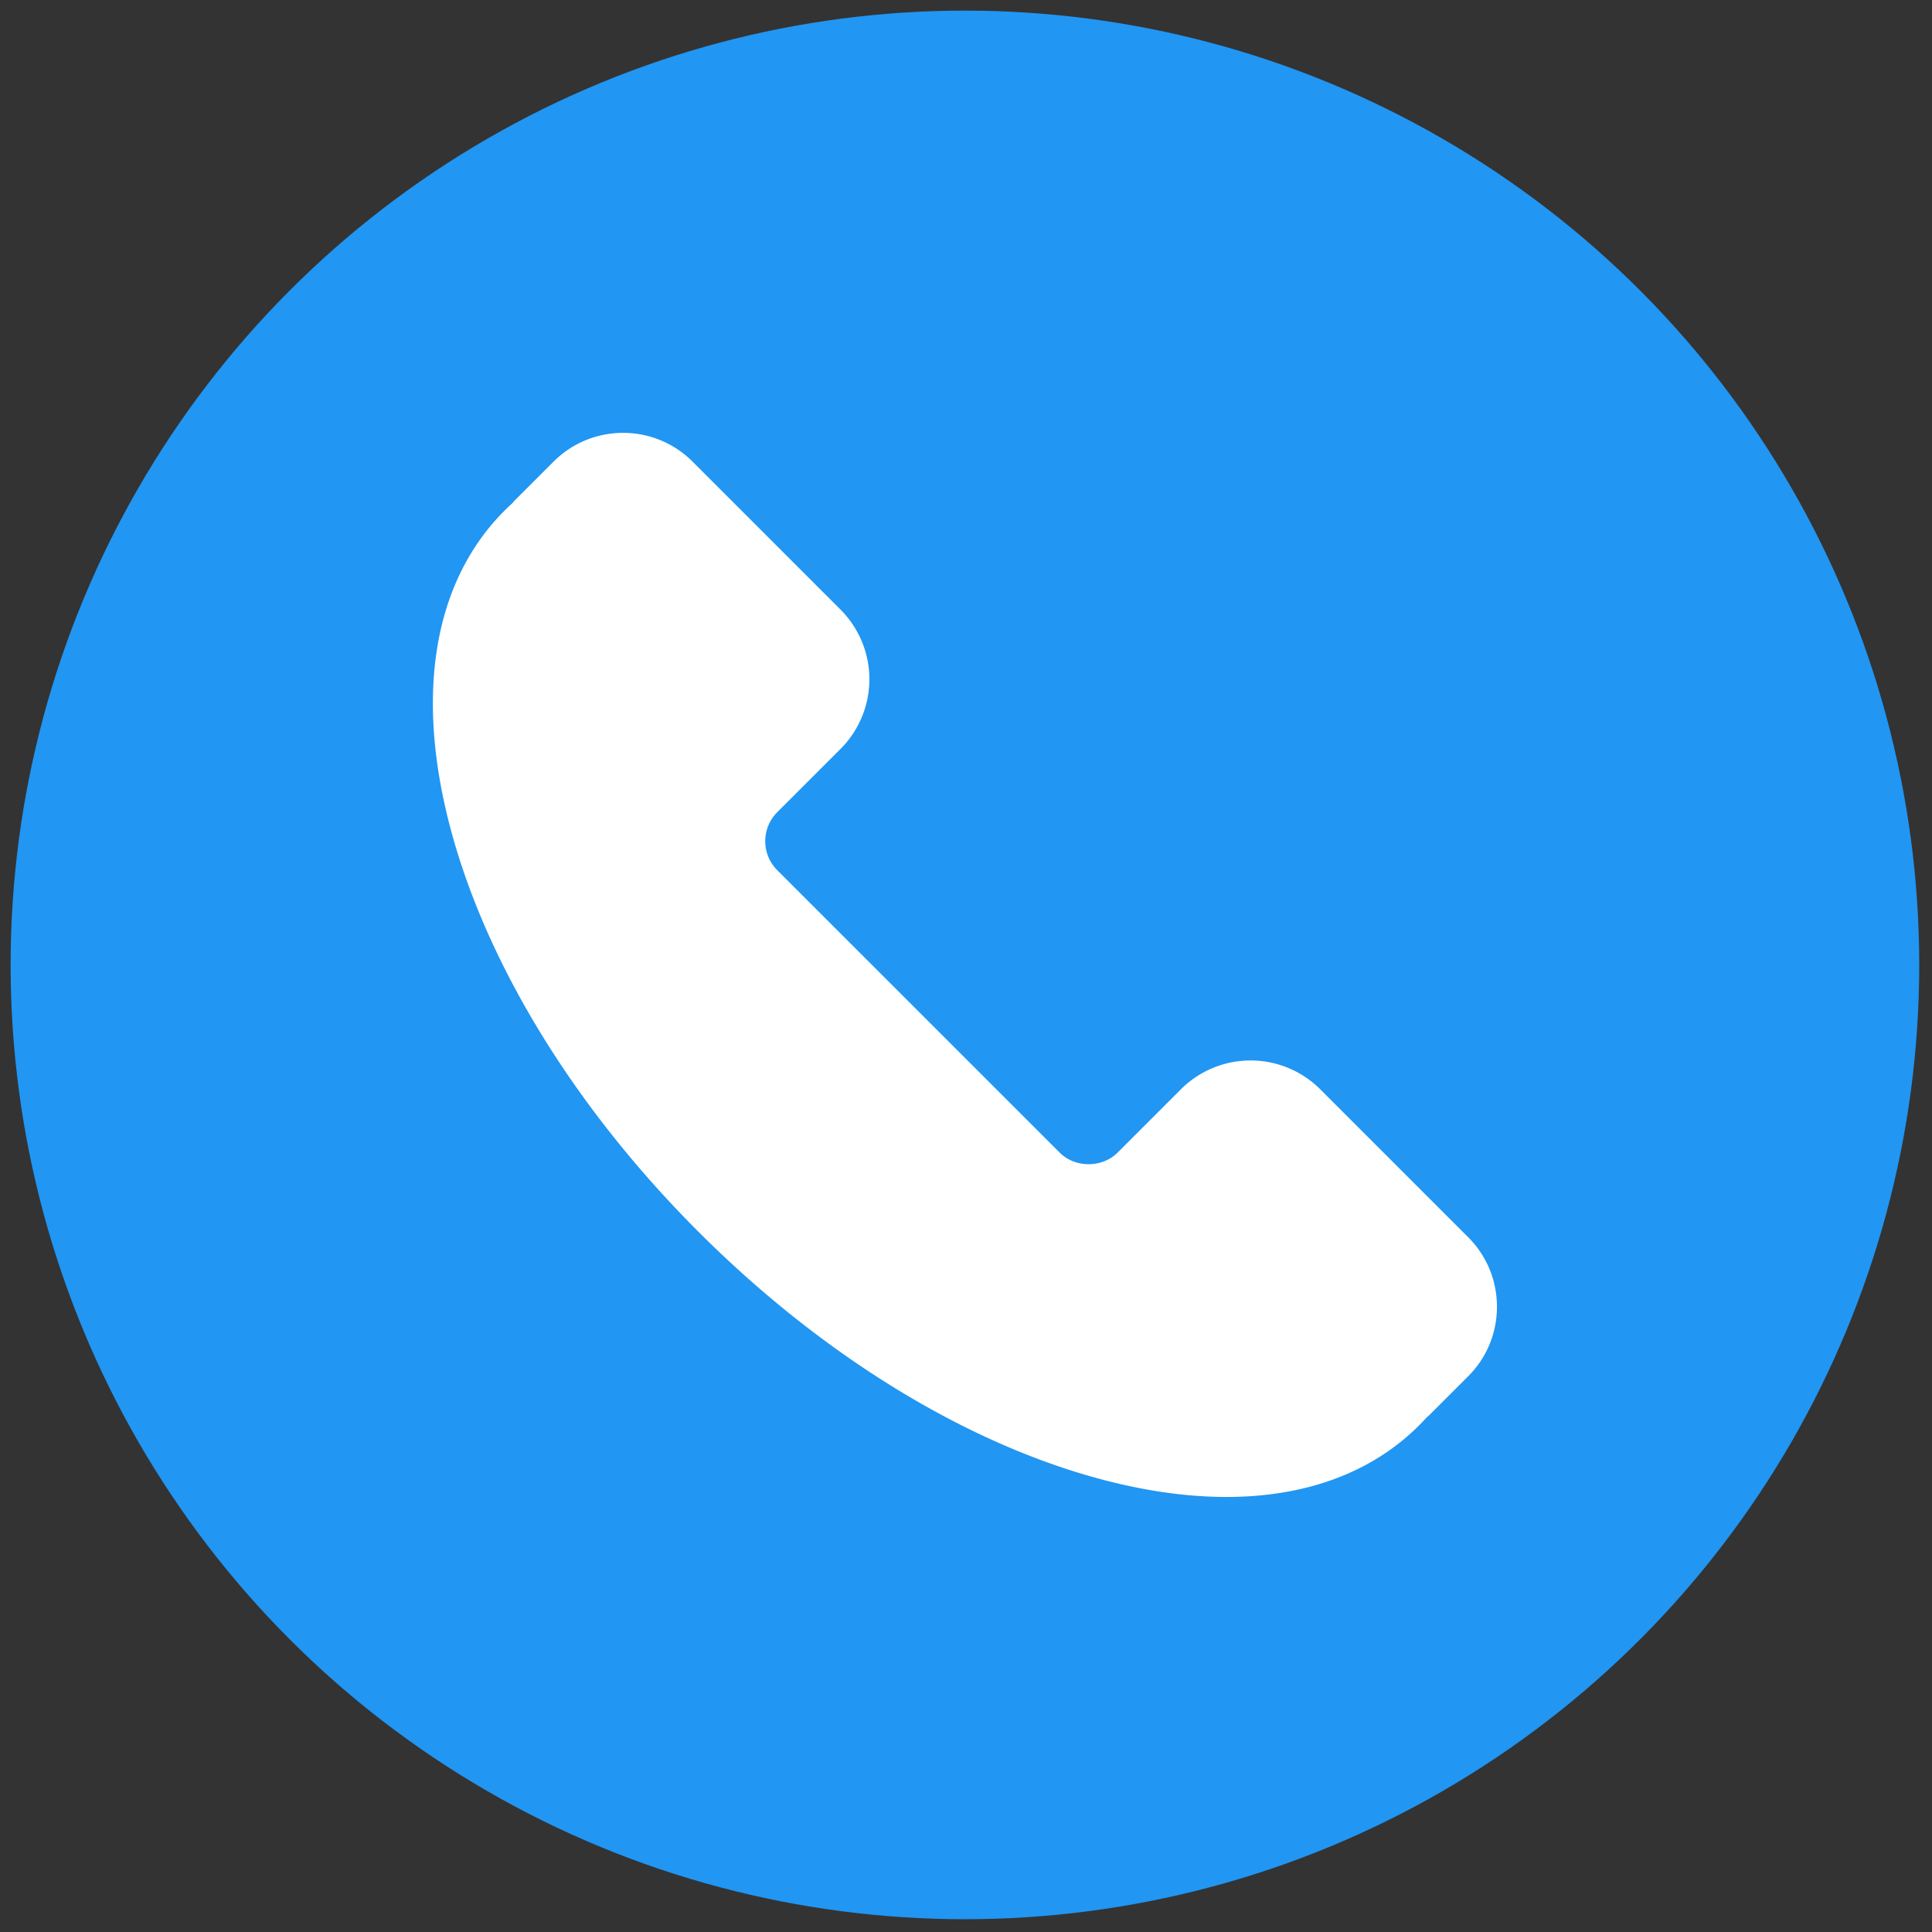 <svg xmlns="http://www.w3.org/2000/svg" xml:space="preserve" width="256" height="256"><rect width="100%" height="100%" fill="#333333" stroke="none"/><g style="stroke:none;stroke-width:0;stroke-dasharray:none;stroke-linecap:butt;stroke-linejoin:miter;stroke-miterlimit:10;fill:none;fill-rule:nonzero;opacity:1" transform="matrix(2.81 0 0 2.81 1.407 1.407)"><circle cx="45" cy="45" r="45" style="stroke:none;stroke-width:1;stroke-dasharray:none;stroke-linecap:butt;stroke-linejoin:miter;stroke-miterlimit:10;fill:#2196f3;fill-rule:nonzero;opacity:1"/><path d="M57.332 70.088c-1.955.001-4.074-.313-6.32-.946-6.303-1.777-12.904-5.885-18.586-11.568-5.682-5.682-9.79-12.283-11.568-18.586-1.84-6.528-.978-11.999 2.429-15.406.124-.124.25-.244.38-.36a.983.983 0 0 1 .112-.131l1.819-1.819a4.61 4.61 0 0 1 3.282-1.36 4.61 4.61 0 0 1 3.282 1.36l6.976 6.977a4.647 4.647 0 0 1 0 6.563L36.149 37.8a1.934 1.934 0 0 0 0 2.732L49.468 53.85c.729.729 2.002.729 2.732 0l2.988-2.988a4.649 4.649 0 0 1 6.564-.001l6.977 6.977c.876.876 1.359 2.042 1.359 3.281s-.483 2.405-1.359 3.281l-1.819 1.819a1.18 1.18 0 0 1-.133.114c-.117.13-.236.256-.36.379-2.235 2.236-5.359 3.376-9.085 3.376z" style="stroke:none;stroke-width:1;stroke-dasharray:none;stroke-linecap:butt;stroke-linejoin:miter;stroke-miterlimit:10;fill:#fff;fill-rule:nonzero;opacity:1"/></g></svg>